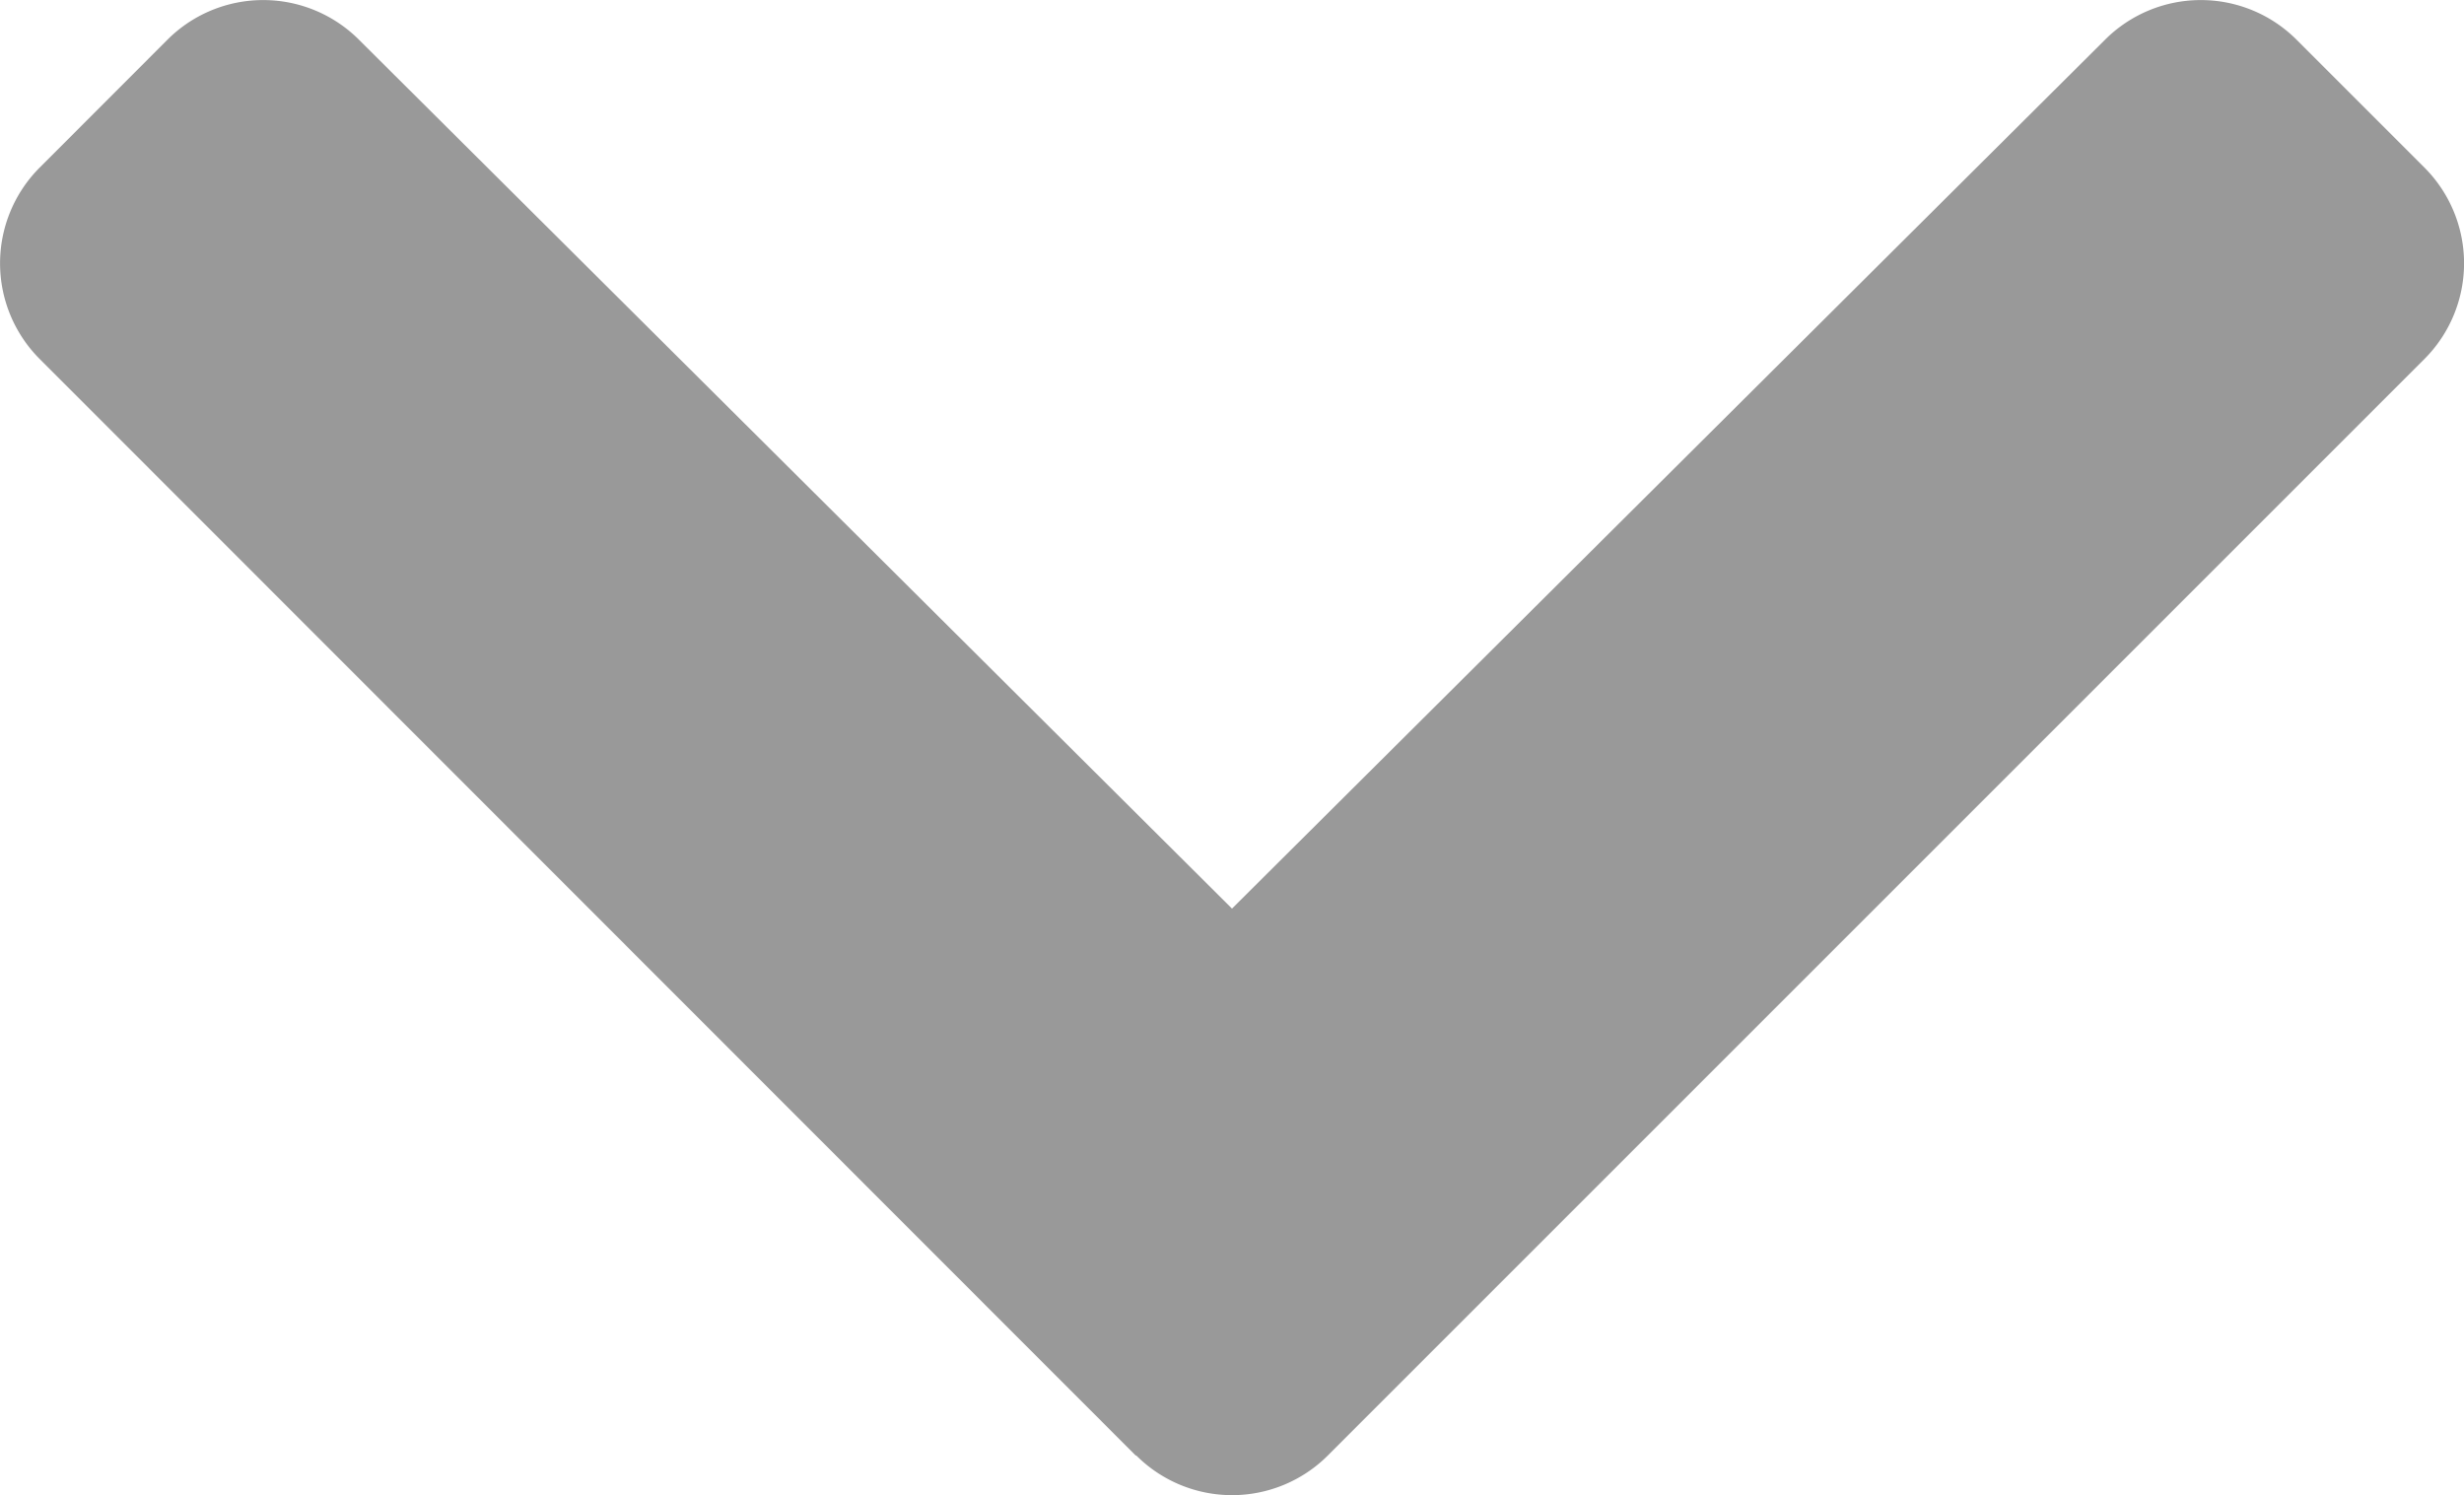 <svg xmlns="http://www.w3.org/2000/svg" width="20.47" height="12.422" viewBox="0 0 20.47 12.422">
  <path id="Icon_awesome-chevron-down" data-name="Icon awesome-chevron-down" d="M9.7,17.882.595,8.772a1.125,1.125,0,0,1,0-1.591L1.657,6.118a1.125,1.125,0,0,1,1.589,0l7.254,7.22,7.254-7.22a1.125,1.125,0,0,1,1.589,0l1.063,1.063a1.125,1.125,0,0,1,0,1.591l-9.11,9.11a1.125,1.125,0,0,1-1.591,0Z" transform="translate(-0.265 -5.789)" fill="#999"/>
</svg>
